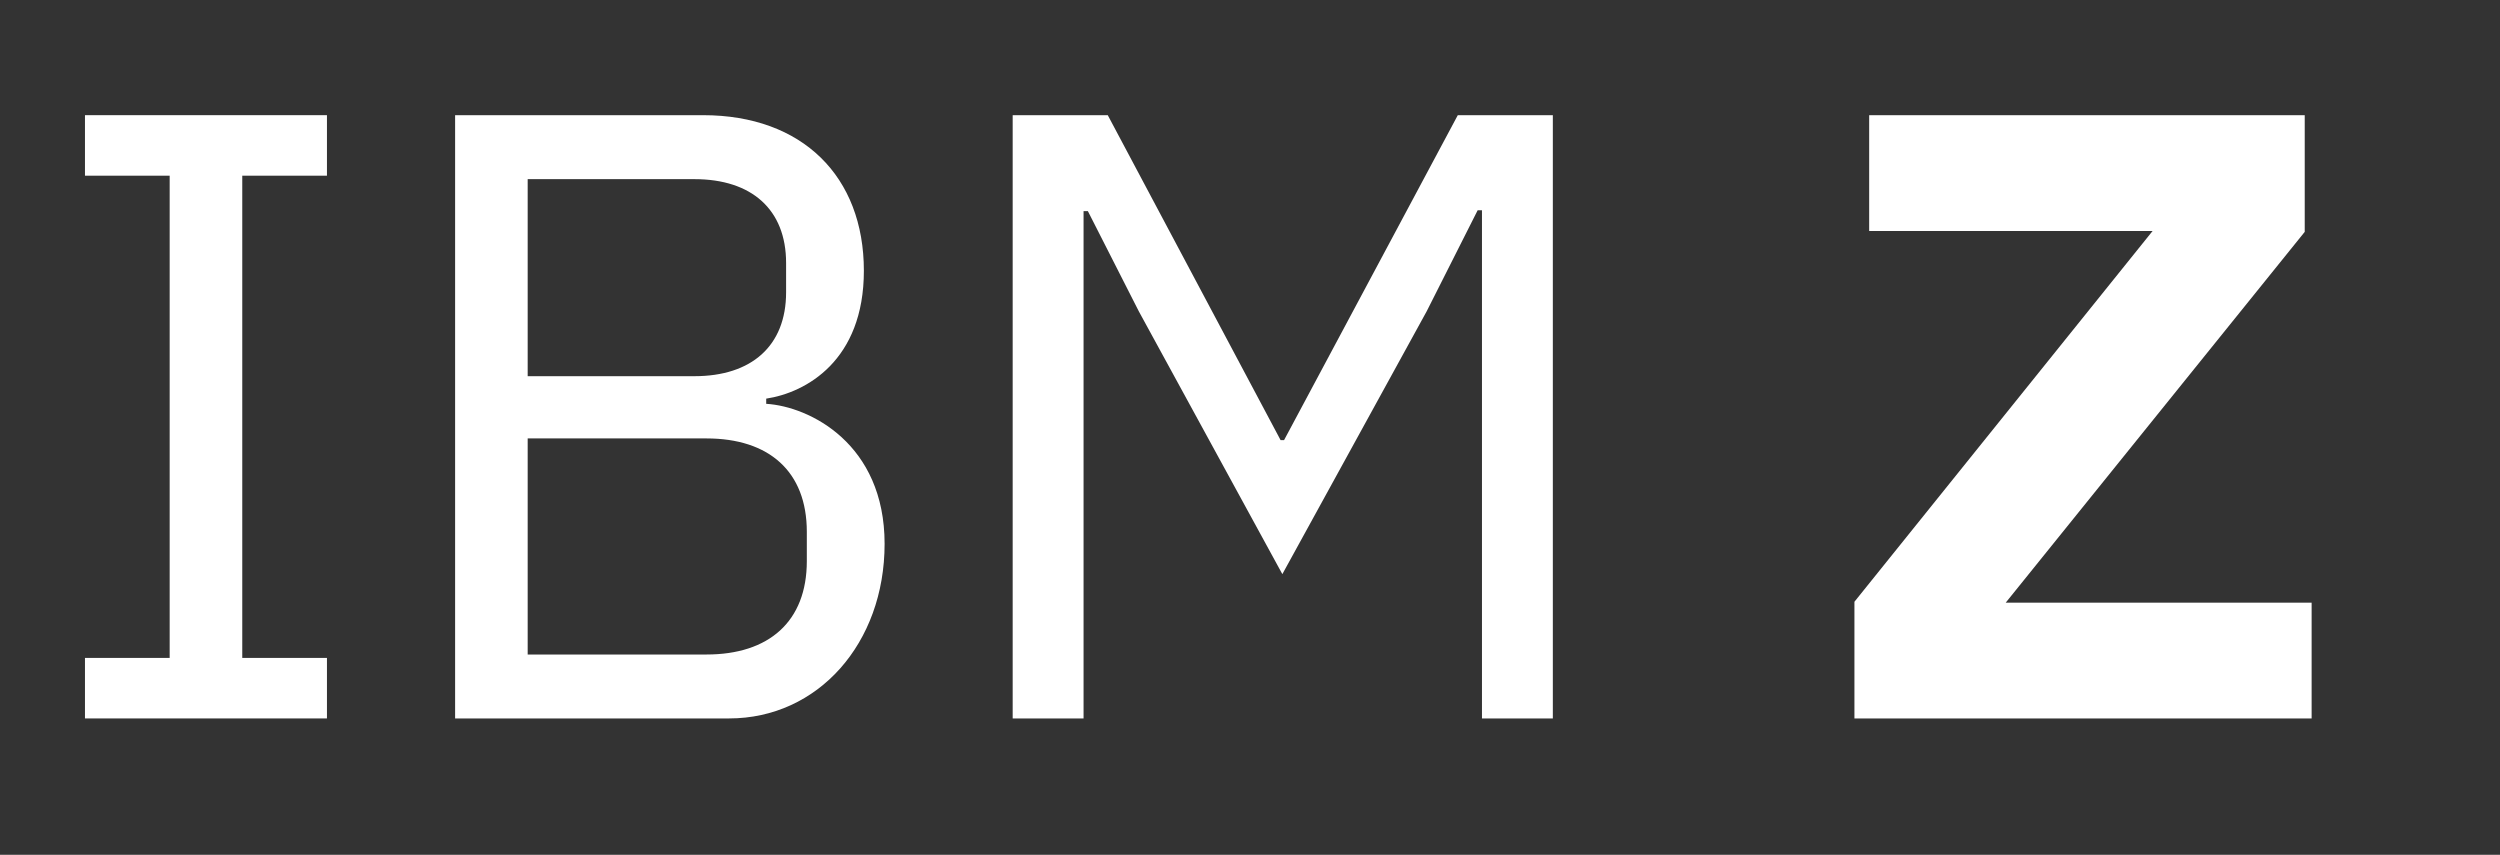 <?xml version="1.0" encoding="utf-8"?>
<!-- Generator: Adobe Illustrator 15.0.0, SVG Export Plug-In . SVG Version: 6.00 Build 0)  -->
<!DOCTYPE svg PUBLIC "-//W3C//DTD SVG 1.1//EN" "http://www.w3.org/Graphics/SVG/1.1/DTD/svg11.dtd">
<svg version="1.1" id="Layer_1" xmlns="http://www.w3.org/2000/svg" xmlns:xlink="http://www.w3.org/1999/xlink" x="0px" y="0px"
	 width="464.5px" height="158.817px" viewBox="0 0 464.5 158.817" enable-background="new 0 0 464.5 158.817" xml:space="preserve">
<rect x="0" y="0" width="464.5" height="158.817" fill="#333333" stroke="none"/>
<g>
	<path fill="#FFFFFF" d="M84.559,21.4h46.079c18.465,0,29.869,11.398,29.869,28.908c0,16.702-10.763,22.64-18.145,23.76v0.962
		c8.032,0.49,21.997,7.397,21.997,26.018c0,18.47-12.364,32.439-28.9,32.439h-50.9V21.4z M98.043,69.896h30.992
		c10.592,0,17.022-5.622,17.022-15.575v-5.457c0-9.963-6.428-15.577-17.022-15.577H98.043V69.896z M98.043,121.607h33.24
		c11.56,0,18.624-6.111,18.624-17.345v-5.458c0-11.241-7.064-17.344-18.624-17.344h-33.24V121.607z"/>
	<polygon fill="#FFFFFF" points="15.788,133.485 15.788,122.241 31.524,122.241 31.524,32.643 15.788,32.643 15.788,21.4 
		60.748,21.4 60.748,32.643 45.012,32.643 45.012,122.241 60.748,122.241 60.748,133.485 	"/>
	<polygon fill="#FFFFFF" points="275.35,39.065 274.551,39.065 265.071,57.852 238.26,106.675 211.596,57.852 202.131,39.234 
		201.325,39.234 201.325,133.485 188.156,133.485 188.156,21.4 205.822,21.4 237.933,81.776 238.578,81.776 270.859,21.4 
		288.517,21.4 288.517,133.485 275.35,133.485 	"/>
	<polygon fill="#FFFFFF" points="429.5,133.485 344.553,133.485 344.553,111.807 399.951,42.923 347.293,42.923 347.293,21.408 
		428.218,21.408 428.218,43.08 372.666,111.97 429.5,111.97 	"/>
</g>
</svg>
